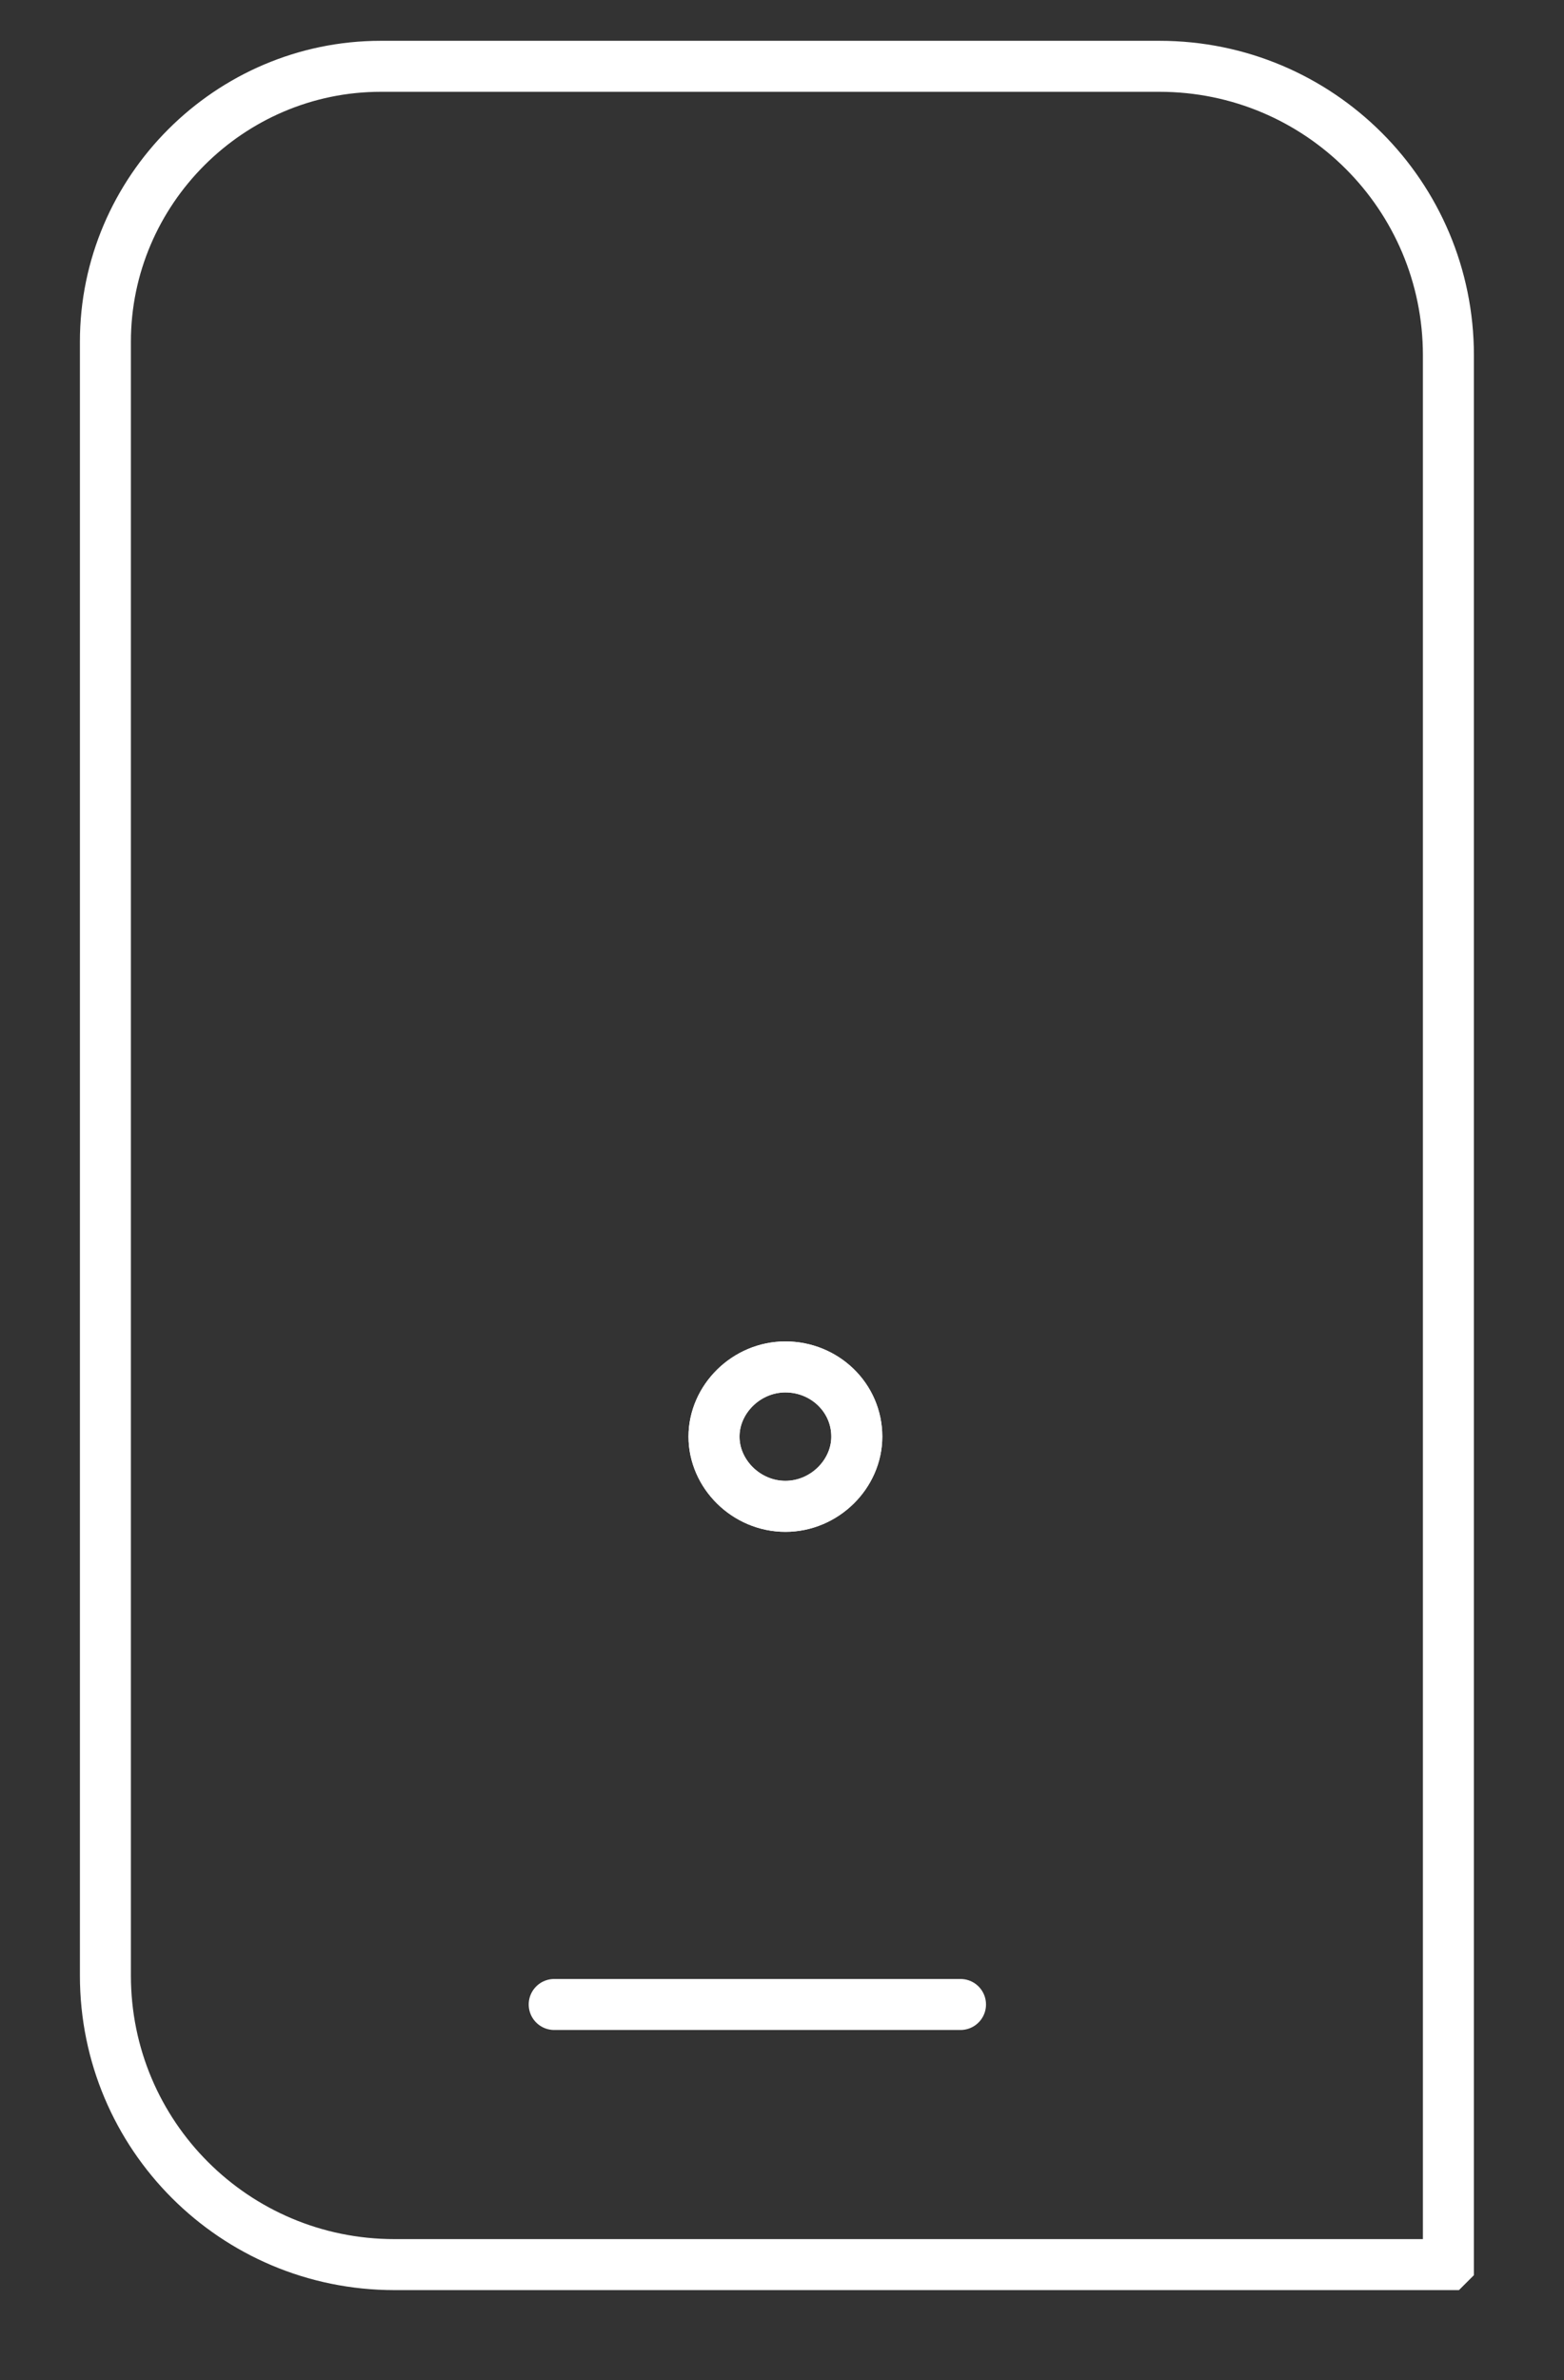 <svg id="ei7Rpx0dmWQ1" xmlns="http://www.w3.org/2000/svg" xmlns:xlink="http://www.w3.org/1999/xlink" viewBox="0 0 92 140" shape-rendering="geometricPrecision" text-rendering="geometricPrecision" project-id="e2b9bf360c5f46e69c4279d336c81300" export-id="88a1a43fd3e4474cac9a809cc7f72a00" cached="false" width="92" height="140">
<rect x="0" y="0" width="92" height="140" fill="#333333" stroke="none"/>
<style><![CDATA[
#ei7Rpx0dmWQ16_to {animation: ei7Rpx0dmWQ16_to__to 3200ms linear infinite normal forwards}@keyframes ei7Rpx0dmWQ16_to__to { 0% {offset-distance: 0%} 31.25% {offset-distance: 100%} 100% {offset-distance: 100%}} #ei7Rpx0dmWQ16_ts {animation: ei7Rpx0dmWQ16_ts__ts 3200ms linear infinite normal forwards}@keyframes ei7Rpx0dmWQ16_ts__ts { 0% {transform: scale(1,1)} 28.125% {transform: scale(1,1)} 31.25% {transform: scale(0,0)} 100% {transform: scale(0,0)}} #ei7Rpx0dmWQ17_to {animation: ei7Rpx0dmWQ17_to__to 3200ms linear infinite normal forwards}@keyframes ei7Rpx0dmWQ17_to__to { 0% {offset-distance: 0%} 56.25% {offset-distance: 100%} 100% {offset-distance: 100%}} #ei7Rpx0dmWQ17_ts {animation: ei7Rpx0dmWQ17_ts__ts 3200ms linear infinite normal forwards}@keyframes ei7Rpx0dmWQ17_ts__ts { 0% {transform: scale(1,1)} 53.125% {transform: scale(1,1)} 56.25% {transform: scale(0,0)} 100% {transform: scale(0,0)}} #ei7Rpx0dmWQ18_to {animation: ei7Rpx0dmWQ18_to__to 3200ms linear infinite normal forwards}@keyframes ei7Rpx0dmWQ18_to__to { 0% {offset-distance: 0%} 40.625% {offset-distance: 100%} 100% {offset-distance: 100%}} #ei7Rpx0dmWQ18_ts {animation: ei7Rpx0dmWQ18_ts__ts 3200ms linear infinite normal forwards}@keyframes ei7Rpx0dmWQ18_ts__ts { 0% {transform: scale(1,1)} 37.5% {transform: scale(1,1)} 40.625% {transform: scale(0,0)} 100% {transform: scale(0,0)}} #ei7Rpx0dmWQ20_to {animation: ei7Rpx0dmWQ20_to__to 3200ms linear infinite normal forwards}@keyframes ei7Rpx0dmWQ20_to__to { 0% {offset-distance: 0%} 15.625% {offset-distance: 0%} 78.125% {offset-distance: 100%} 100% {offset-distance: 100%}} #ei7Rpx0dmWQ20_ts {animation: ei7Rpx0dmWQ20_ts__ts 3200ms linear infinite normal forwards}@keyframes ei7Rpx0dmWQ20_ts__ts { 0% {transform: scale(0,0)} 15.625% {transform: scale(0,0)} 18.75% {transform: scale(1,1)} 75% {transform: scale(1,1)} 78.125% {transform: scale(0,0)} 100% {transform: scale(0,0)}} #ei7Rpx0dmWQ21_to {animation: ei7Rpx0dmWQ21_to__to 3200ms linear infinite normal forwards}@keyframes ei7Rpx0dmWQ21_to__to { 0% {offset-distance: 0%} 40.625% {offset-distance: 0%} 100% {offset-distance: 100%}} #ei7Rpx0dmWQ21_ts {animation: ei7Rpx0dmWQ21_ts__ts 3200ms linear infinite normal forwards}@keyframes ei7Rpx0dmWQ21_ts__ts { 0% {transform: scale(0,0)} 40.625% {transform: scale(0,0)} 43.75% {transform: scale(1,1)} 100% {transform: scale(1,1)}} #ei7Rpx0dmWQ22_to {animation: ei7Rpx0dmWQ22_to__to 3200ms linear infinite normal forwards}@keyframes ei7Rpx0dmWQ22_to__to { 0% {offset-distance: 0%} 25% {offset-distance: 0%} 87.5% {offset-distance: 100%} 100% {offset-distance: 100%}} #ei7Rpx0dmWQ22_ts {animation: ei7Rpx0dmWQ22_ts__ts 3200ms linear infinite normal forwards}@keyframes ei7Rpx0dmWQ22_ts__ts { 0% {transform: scale(0,0)} 25% {transform: scale(0,0)} 28.125% {transform: scale(1,1)} 84.375% {transform: scale(1,1)} 87.5% {transform: scale(0,0)} 100% {transform: scale(0,0)}} #ei7Rpx0dmWQ24_to {animation: ei7Rpx0dmWQ24_to__to 3200ms linear infinite normal forwards}@keyframes ei7Rpx0dmWQ24_to__to { 0% {offset-distance: 0%} 81.25% {offset-distance: 0%} 100% {offset-distance: 100%}} #ei7Rpx0dmWQ24_ts {animation: ei7Rpx0dmWQ24_ts__ts 3200ms linear infinite normal forwards}@keyframes ei7Rpx0dmWQ24_ts__ts { 0% {transform: scale(0,0)} 81.25% {transform: scale(0,0)} 84.375% {transform: scale(1,1)} 100% {transform: scale(1,1)}} #ei7Rpx0dmWQ26_to {animation: ei7Rpx0dmWQ26_to__to 3200ms linear infinite normal forwards}@keyframes ei7Rpx0dmWQ26_to__to { 0% {offset-distance: 0%} 90.625% {offset-distance: 0%} 100% {offset-distance: 100%}} #ei7Rpx0dmWQ26_ts {animation: ei7Rpx0dmWQ26_ts__ts 3200ms linear infinite normal forwards}@keyframes ei7Rpx0dmWQ26_ts__ts { 0% {transform: scale(0,0)} 90.625% {transform: scale(0,0)} 93.75% {transform: scale(1,1)} 100% {transform: scale(1,1)}} #ei7Rpx0dmWQ28_to {animation: ei7Rpx0dmWQ28_to__to 3200ms linear infinite normal forwards}@keyframes ei7Rpx0dmWQ28_to__to { 0% {transform: translate(99.7px,140.902px)} 15.625% {transform: translate(99.7px,140.902px);animation-timing-function: cubic-bezier(0.42,0,0.58,1)} 28.125% {transform: translate(99.7px,158.902px);animation-timing-function: cubic-bezier(0.25,0.1,0.25,1)} 34.375% {transform: translate(99.7px,154.902px);animation-timing-function: cubic-bezier(0.25,0.1,0.25,1)} 40.625% {transform: translate(99.7px,158.902px)} 100% {transform: translate(99.7px,158.902px)}} #ei7Rpx0dmWQ29_to {animation: ei7Rpx0dmWQ29_to__to 3200ms linear infinite normal forwards}@keyframes ei7Rpx0dmWQ29_to__to { 0% {transform: translate(99.5px,84.3px)} 12.5% {transform: translate(99.5px,84.3px);animation-timing-function: cubic-bezier(0.42,0,0.58,1)} 21.875% {transform: translate(99.5px,68.3px)} 100% {transform: translate(99.5px,68.3px)}} #ei7Rpx0dmWQ29_ts {animation: ei7Rpx0dmWQ29_ts__ts 3200ms linear infinite normal forwards}@keyframes ei7Rpx0dmWQ29_ts__ts { 0% {transform: scale(0,0)} 12.5% {transform: scale(0,0);animation-timing-function: cubic-bezier(0.42,0,0.58,1)} 21.875% {transform: scale(1,1)} 100% {transform: scale(1,1)}} #ei7Rpx0dmWQ30_ts {animation: ei7Rpx0dmWQ30_ts__ts 3200ms linear infinite normal forwards}@keyframes ei7Rpx0dmWQ30_ts__ts { 0% {transform: translate(99.7px,83.8px) scale(0.5,0.5)} 9.375% {transform: translate(99.7px,83.8px) scale(0.5,0.5);animation-timing-function: cubic-bezier(0.29,0.5,0.58,1)} 18.75% {transform: translate(99.7px,83.8px) scale(1,1)} 100% {transform: translate(99.7px,83.8px) scale(1,1)}} #ei7Rpx0dmWQ42_ts {animation: ei7Rpx0dmWQ42_ts__ts 3200ms linear infinite normal forwards}@keyframes ei7Rpx0dmWQ42_ts__ts { 0% {transform: translate(98.6px,11.8px) scale(0,0)} 15.625% {transform: translate(98.6px,11.8px) scale(0,0);animation-timing-function: cubic-bezier(0.42,0,0.58,1)} 37.5% {transform: translate(98.6px,11.8px) scale(1,1)} 100% {transform: translate(98.6px,11.8px) scale(1,1)}} #ei7Rpx0dmWQ43_ts {animation: ei7Rpx0dmWQ43_ts__ts 3200ms linear infinite normal forwards}@keyframes ei7Rpx0dmWQ43_ts__ts { 0% {transform: translate(60.3px,44.4px) scale(0,0)} 15.625% {transform: translate(60.3px,44.4px) scale(0,0);animation-timing-function: cubic-bezier(0.42,0,0.58,1)} 37.5% {transform: translate(60.3px,44.4px) scale(1,1)} 100% {transform: translate(60.3px,44.4px) scale(1,1)}} #ei7Rpx0dmWQ45_ts {animation: ei7Rpx0dmWQ45_ts__ts 3200ms linear infinite normal forwards}@keyframes ei7Rpx0dmWQ45_ts__ts { 0% {transform: translate(136.3px,44.4px) scale(0,0)} 15.625% {transform: translate(136.3px,44.4px) scale(0,0);animation-timing-function: cubic-bezier(0.42,0,0.58,1)} 37.5% {transform: translate(136.3px,44.4px) scale(1,1)} 100% {transform: translate(136.3px,44.4px) scale(1,1)}} #ei7Rpx0dmWQ51_ts {animation: ei7Rpx0dmWQ51_ts__ts 3200ms linear infinite normal forwards}@keyframes ei7Rpx0dmWQ51_ts__ts { 0% {transform: translate(98.55px,56.25px) scale(1,1)} 46.875% {transform: translate(98.55px,56.25px) scale(1,1);animation-timing-function: cubic-bezier(0.42,0,0.58,1)} 59.375% {transform: translate(98.55px,56.25px) scale(0.84,0.84);animation-timing-function: cubic-bezier(0.25,0.1,0.25,1)} 71.875% {transform: translate(98.55px,56.25px) scale(1,1);animation-timing-function: cubic-bezier(0.42,0,0.58,1)} 81.25% {transform: translate(98.55px,56.25px) scale(1,1);animation-timing-function: cubic-bezier(0.42,0,0.58,1)} 93.75% {transform: translate(98.55px,56.25px) scale(0.84,0.84);animation-timing-function: cubic-bezier(0.25,0.1,0.25,1)} 100% {transform: translate(98.55px,56.25px) scale(0.92,0.92)}} #ei7Rpx0dmWQ52_to {animation: ei7Rpx0dmWQ52_to__to 3200ms linear infinite normal forwards}@keyframes ei7Rpx0dmWQ52_to__to { 0% {transform: translate(117.35px,56.25px)} 25% {transform: translate(117.35px,56.25px);animation-timing-function: cubic-bezier(0.42,0,0.58,1)} 46.875% {transform: translate(161.35px,56.25px)} 100% {transform: translate(161.35px,56.25px)}} #ei7Rpx0dmWQ52_ts {animation: ei7Rpx0dmWQ52_ts__ts 3200ms linear infinite normal forwards}@keyframes ei7Rpx0dmWQ52_ts__ts { 0% {transform: scale(0,0)} 25% {transform: scale(0,0);animation-timing-function: cubic-bezier(0.42,0,0.58,1)} 46.875% {transform: scale(1,1)} 100% {transform: scale(1,1)}} #ei7Rpx0dmWQ53_to {animation: ei7Rpx0dmWQ53_to__to 3200ms linear infinite normal forwards}@keyframes ei7Rpx0dmWQ53_to__to { 0% {transform: translate(118.625px,56.25px)} 3.125% {transform: translate(118.625px,56.25px);animation-timing-function: cubic-bezier(0.42,0,0.58,1)} 25% {transform: translate(142.625px,56.25px)} 100% {transform: translate(142.625px,56.25px)}} #ei7Rpx0dmWQ53_ts {animation: ei7Rpx0dmWQ53_ts__ts 3200ms linear infinite normal forwards}@keyframes ei7Rpx0dmWQ53_ts__ts { 0% {transform: scale(0,0)} 3.125% {transform: scale(0,0);animation-timing-function: cubic-bezier(0.42,0,0.58,1)} 25% {transform: scale(1,1)} 100% {transform: scale(1,1)}} #ei7Rpx0dmWQ54_to {animation: ei7Rpx0dmWQ54_to__to 3200ms linear infinite normal forwards}@keyframes ei7Rpx0dmWQ54_to__to { 0% {transform: translate(75.75px,56.25px)} 25% {transform: translate(75.75px,56.25px);animation-timing-function: cubic-bezier(0.42,0,0.58,1)} 46.875% {transform: translate(35.75px,56.25px)} 100% {transform: translate(35.75px,56.25px)}} #ei7Rpx0dmWQ54_ts {animation: ei7Rpx0dmWQ54_ts__ts 3200ms linear infinite normal forwards}@keyframes ei7Rpx0dmWQ54_ts__ts { 0% {transform: scale(0,0)} 25% {transform: scale(0,0);animation-timing-function: cubic-bezier(0.42,0,0.58,1)} 46.875% {transform: scale(1,1)} 100% {transform: scale(1,1)}} #ei7Rpx0dmWQ55_to {animation: ei7Rpx0dmWQ55_to__to 3200ms linear infinite normal forwards}@keyframes ei7Rpx0dmWQ55_to__to { 0% {transform: translate(76.475px,56.25px)} 3.125% {transform: translate(76.475px,56.25px);animation-timing-function: cubic-bezier(0.42,0,0.58,1)} 25% {transform: translate(54.475px,56.25px)} 100% {transform: translate(54.475px,56.25px)}} #ei7Rpx0dmWQ55_ts {animation: ei7Rpx0dmWQ55_ts__ts 3200ms linear infinite normal forwards}@keyframes ei7Rpx0dmWQ55_ts__ts { 0% {transform: scale(0,0)} 3.125% {transform: scale(0,0);animation-timing-function: cubic-bezier(0.42,0,0.58,1)} 25% {transform: scale(1,1)} 100% {transform: scale(1,1)}} #ei7Rpx0dmWQ59_to {animation: ei7Rpx0dmWQ59_to__to 3200ms linear infinite normal forwards}@keyframes ei7Rpx0dmWQ59_to__to { 0% {transform: translate(88.3px,139.15px)} 6.25% {transform: translate(88.3px,139.15px);animation-timing-function: cubic-bezier(0.42,0,0.58,1)} 25% {transform: translate(88.3px,99.15px)} 100% {transform: translate(88.3px,99.15px)}} #ei7Rpx0dmWQ62 {animation: ei7Rpx0dmWQ62_s_do 3200ms linear infinite normal forwards}@keyframes ei7Rpx0dmWQ62_s_do { 0% {stroke-dashoffset: 54.4} 21.875% {stroke-dashoffset: 54.4} 43.75% {stroke-dashoffset: 0} 100% {stroke-dashoffset: 0}} #ei7Rpx0dmWQ63_ts {animation: ei7Rpx0dmWQ63_ts__ts 3200ms linear infinite normal forwards}@keyframes ei7Rpx0dmWQ63_ts__ts { 0% {transform: translate(66.1px,41.9px) scale(0,0)} 34.375% {transform: translate(66.1px,41.9px) scale(0,0);animation-timing-function: cubic-bezier(0.42,0,0.58,1)} 53.125% {transform: translate(66.1px,41.9px) scale(1,1)} 100% {transform: translate(66.1px,41.9px) scale(1,1)}} #ei7Rpx0dmWQ64_ts {animation: ei7Rpx0dmWQ64_ts__ts 3200ms linear infinite normal forwards}@keyframes ei7Rpx0dmWQ64_ts__ts { 0% {transform: translate(88.3px,18.8px) scale(0,0)} 34.375% {transform: translate(88.3px,18.8px) scale(0,0);animation-timing-function: cubic-bezier(0.42,0,0.58,1)} 53.125% {transform: translate(88.3px,18.8px) scale(1,1)} 100% {transform: translate(88.3px,18.8px) scale(1,1)}} #ei7Rpx0dmWQ65_ts {animation: ei7Rpx0dmWQ65_ts__ts 3200ms linear infinite normal forwards}@keyframes ei7Rpx0dmWQ65_ts__ts { 0% {transform: translate(112.9px,41.9px) scale(0,0)} 34.375% {transform: translate(112.9px,41.9px) scale(0,0);animation-timing-function: cubic-bezier(0.42,0,0.58,1)} 53.125% {transform: translate(112.9px,41.9px) scale(1,1)} 100% {transform: translate(112.9px,41.9px) scale(1,1)}} #ei7Rpx0dmWQ66 {animation: ei7Rpx0dmWQ66_s_do 3200ms linear infinite normal forwards}@keyframes ei7Rpx0dmWQ66_s_do { 0% {stroke-dashoffset: -30.91} 21.875% {stroke-dashoffset: -30.91} 43.75% {stroke-dashoffset: 0} 100% {stroke-dashoffset: 0}} #ei7Rpx0dmWQ67 {animation: ei7Rpx0dmWQ67_s_do 3200ms linear infinite normal forwards}@keyframes ei7Rpx0dmWQ67_s_do { 0% {stroke-dashoffset: -30.91} 21.875% {stroke-dashoffset: -30.91} 43.75% {stroke-dashoffset: 0} 100% {stroke-dashoffset: 0}} #ei7Rpx0dmWQ72_to {animation: ei7Rpx0dmWQ72_to__to 3200ms linear infinite normal forwards}@keyframes ei7Rpx0dmWQ72_to__to { 0% {transform: translate(75px,44.434px)} 6.25% {transform: translate(75px,44.434px);animation-timing-function: cubic-bezier(0.42,0,0.58,1)} 21.875% {transform: translate(75px,46.434px);animation-timing-function: cubic-bezier(0.25,0.1,0.25,1)} 37.5% {transform: translate(75px,44.434px);animation-timing-function: cubic-bezier(0.42,0,0.58,1)} 62.5% {transform: translate(75px,44.434px);animation-timing-function: cubic-bezier(0.42,0,0.58,1)} 78.125% {transform: translate(75px,46.434px);animation-timing-function: cubic-bezier(0.25,0.1,0.25,1)} 93.75% {transform: translate(75px,44.434px)} 100% {transform: translate(75px,44.434px)}} #ei7Rpx0dmWQ73_tr {animation: ei7Rpx0dmWQ73_tr__tr 3200ms linear infinite normal forwards}@keyframes ei7Rpx0dmWQ73_tr__tr { 0% {transform: translate(10.632px,72.773px) rotate(0deg)} 6.25% {transform: translate(10.632px,72.773px) rotate(0deg);animation-timing-function: cubic-bezier(0.42,0,0.58,1)} 21.875% {transform: translate(10.632px,72.773px) rotate(-0.604deg);animation-timing-function: cubic-bezier(0.25,0.1,0.25,1)} 37.5% {transform: translate(10.632px,72.773px) rotate(0deg);animation-timing-function: cubic-bezier(0.42,0,0.58,1)} 62.5% {transform: translate(10.632px,72.773px) rotate(0deg);animation-timing-function: cubic-bezier(0.42,0,0.58,1)} 78.125% {transform: translate(10.632px,72.773px) rotate(-0.604deg);animation-timing-function: cubic-bezier(0.25,0.1,0.25,1)} 93.75% {transform: translate(10.632px,72.773px) rotate(0deg)} 100% {transform: translate(10.632px,72.773px) rotate(0deg)}} #ei7Rpx0dmWQ78_tr {animation: ei7Rpx0dmWQ78_tr__tr 3200ms linear infinite normal forwards}@keyframes ei7Rpx0dmWQ78_tr__tr { 0% {transform: translate(150.045px,44.434px) rotate(0deg)} 6.25% {transform: translate(150.045px,44.434px) rotate(0deg);animation-timing-function: cubic-bezier(0.42,0,0.58,1)} 21.875% {transform: translate(150.045px,44.434px) rotate(-2.986deg);animation-timing-function: cubic-bezier(0.25,0.1,0.25,1)} 37.5% {transform: translate(150.045px,44.434px) rotate(0deg);animation-timing-function: cubic-bezier(0.42,0,0.58,1)} 62.5% {transform: translate(150.045px,44.434px) rotate(0deg);animation-timing-function: cubic-bezier(0.42,0,0.58,1)} 78.125% {transform: translate(150.045px,44.434px) rotate(-2.986deg);animation-timing-function: cubic-bezier(0.25,0.1,0.25,1)} 93.75% {transform: translate(150.045px,44.434px) rotate(0deg)} 100% {transform: translate(150.045px,44.434px) rotate(0deg)}} #ei7Rpx0dmWQ82_to {animation: ei7Rpx0dmWQ82_to__to 3200ms linear infinite normal forwards}@keyframes ei7Rpx0dmWQ82_to__to { 0% {transform: translate(95.75px,128.35px)} 37.5% {transform: translate(95.75px,128.35px);animation-timing-function: cubic-bezier(0.42,0,0.58,1)} 50% {transform: translate(95.75px,151.35px)} 100% {transform: translate(95.75px,151.35px)}} #ei7Rpx0dmWQ89 {animation: ei7Rpx0dmWQ89_c_o 3200ms linear infinite normal forwards}@keyframes ei7Rpx0dmWQ89_c_o { 0% {opacity: 1} 46.875% {opacity: 1} 53.125% {opacity: 0} 100% {opacity: 0}} #ei7Rpx0dmWQ90 {animation: ei7Rpx0dmWQ90_c_o 3200ms linear infinite normal forwards}@keyframes ei7Rpx0dmWQ90_c_o { 0% {opacity: 0} 18.75% {opacity: 0;animation-timing-function: cubic-bezier(0.42,0,0.58,1)} 37.5% {opacity: 1} 100% {opacity: 1}} #ei7Rpx0dmWQ91 {animation: ei7Rpx0dmWQ91_c_o 3200ms linear infinite normal forwards}@keyframes ei7Rpx0dmWQ91_c_o { 0% {opacity: 0} 12.5% {opacity: 0;animation-timing-function: cubic-bezier(0.42,0,0.58,1)} 31.25% {opacity: 1} 100% {opacity: 1}} #ei7Rpx0dmWQ92 {animation: ei7Rpx0dmWQ92_c_o 3200ms linear infinite normal forwards}@keyframes ei7Rpx0dmWQ92_c_o { 0% {opacity: 0} 6.25% {opacity: 0;animation-timing-function: cubic-bezier(0.42,0,0.58,1)} 25% {opacity: 1} 100% {opacity: 1}} #ei7Rpx0dmWQ94 {animation: ei7Rpx0dmWQ94_c_o 3200ms linear infinite normal forwards}@keyframes ei7Rpx0dmWQ94_c_o { 0% {opacity: 1} 93.75% {opacity: 1} 100% {opacity: 0}} #ei7Rpx0dmWQ95 {animation: ei7Rpx0dmWQ95_c_o 3200ms linear infinite normal forwards}@keyframes ei7Rpx0dmWQ95_c_o { 0% {opacity: 0} 65.625% {opacity: 0;animation-timing-function: cubic-bezier(0.42,0,0.58,1)} 84.375% {opacity: 1} 100% {opacity: 1}} #ei7Rpx0dmWQ96 {animation: ei7Rpx0dmWQ96_c_o 3200ms linear infinite normal forwards}@keyframes ei7Rpx0dmWQ96_c_o { 0% {opacity: 0} 59.375% {opacity: 0;animation-timing-function: cubic-bezier(0.42,0,0.58,1)} 78.125% {opacity: 1} 100% {opacity: 1}} #ei7Rpx0dmWQ97 {animation: ei7Rpx0dmWQ97_c_o 3200ms linear infinite normal forwards}@keyframes ei7Rpx0dmWQ97_c_o { 0% {opacity: 0} 53.125% {opacity: 0;animation-timing-function: cubic-bezier(0.42,0,0.58,1)} 71.875% {opacity: 1} 100% {opacity: 1}}
]]></style>
<g display="none" transform="translate(9 12)"><g><g clip-path="url(#ei7Rpx0dmWQ60)"><g id="ei7Rpx0dmWQ59_to" transform="translate(88.3,139.15)"><path d="M53.1,115.9v-27.2c0-3.5,2.8-6.3,6.3-6.3h64.1v29.6" transform="translate(-88.3,-99.15)" fill="none" stroke="#fff" stroke-width="3" stroke-linecap="round" stroke-miterlimit="10" stroke-dasharray="130.81"/></g><clipPath id="ei7Rpx0dmWQ60"><path d="M53.742,119.3Q67.5,131.9,71.6,131.9t18.274-12.6q14.552-.4,18.926,6.1t18.219,6.5q9.059-12.6,13.17-12.6t17.011,6.1l-0-69.161L51.378,55.902L53.742,119.3Z" transform="translate(-9-12)" stroke="#3f5787" stroke-width="0.5"/></clipPath></g></g><path id="ei7Rpx0dmWQ62" d="M88.3,82.3v-54.4" fill="none" stroke="#fff" stroke-width="3" stroke-linecap="round" stroke-miterlimit="10" stroke-dashoffset="54.4" stroke-dasharray="54.4"/><g id="ei7Rpx0dmWQ63_ts" transform="translate(66.1,41.9) scale(0,0)"><path d="M66.1,51c5,0,9.1-4.1,9.1-9.1c0-5.1-4.1-9.1-9.1-9.1s-9.1,4-9.1,9.1c0,5,4.1,9.1,9.1,9.1Z" transform="translate(-66.1,-41.9)" fill="none" stroke="#fff" stroke-width="3" stroke-linecap="round" stroke-miterlimit="10"/></g><g id="ei7Rpx0dmWQ64_ts" transform="translate(88.3,18.8) scale(0,0)"><path d="M88.3,27.9c5,0,9.1-4.1,9.1-9.1c0-5.1-4.1-9.1-9.1-9.1s-9.1,4.1-9.1,9.1s4,9.1,9.1,9.1Z" transform="translate(-88.3,-18.8)" fill="none" stroke="#fff" stroke-width="3" stroke-linecap="round" stroke-miterlimit="10"/></g><g id="ei7Rpx0dmWQ65_ts" transform="translate(112.9,41.9) scale(0,0)"><path d="M112.9,51c5,0,9.1-4.1,9.1-9.1c0-5.1-4.1-9.1-9.1-9.1s-9.1,4.1-9.1,9.1s4,9.1,9.1,9.1Z" transform="translate(-112.9,-41.9)" fill="none" stroke="#fff" stroke-width="3" stroke-linecap="round" stroke-miterlimit="10"/></g><path id="ei7Rpx0dmWQ66" d="M66.7,51.5v30.9" fill="none" stroke="#fff" stroke-width="3" stroke-linecap="round" stroke-miterlimit="10" stroke-dashoffset="-30.91" stroke-dasharray="30.91"/><path id="ei7Rpx0dmWQ67" d="M112.9,51.5v30.9" fill="none" stroke="#fff" stroke-width="3" stroke-linecap="round" stroke-miterlimit="10" stroke-dashoffset="-30.91" stroke-dasharray="30.91"/><path d="M25.6,113.4c.4-.7,4.1-5.9,10.9-6.5c5.3-.4,10.4,2.1,13.4,6.5.3.4,4.7,6.7,12.7,6.5c7.4-.2,11.5-6,11.8-6.5.4-.5,4.6-6.3,12.3-6.3s11.9,5.7,12.3,6.3c.3.5,4.3,6.5,11.8,6.7c5.1.2,10-2.4,12.8-6.7.5-.7,4.5-5.9,11.7-6.1c7.9-.3,12.5,5.6,12.9,6.1c2.9,4.4,7.9,7,13.2,6.7" fill="none" stroke="#fff" stroke-width="3" stroke-linecap="round" stroke-miterlimit="10" stroke-dasharray="159.29"/><path d="M25.6,135.5c.4-.7,4.1-5.9,10.9-6.5c5.3-.4,10.4,2.1,13.4,6.5.3.4,4.7,6.7,12.7,6.5c7.4-.2,11.5-6,11.8-6.5.4-.5,4.6-6.3,12.3-6.3s11.9,5.7,12.3,6.3c.3.5,4.3,6.5,11.8,6.7c5.1.2,10-2.4,12.8-6.7.5-.7,4.5-5.9,11.7-6.1c7.9-.3,12.5,5.6,12.9,6.1c2.9,4.4,7.9,7,13.2,6.7" fill="none" stroke="#fff" stroke-width="3" stroke-linecap="round" stroke-miterlimit="10" stroke-dasharray="159.29"/><path d="M25.6,157.5c.4-.7,4.1-5.9,10.9-6.5c5.3-.4,10.4,2.1,13.4,6.5.3.4,4.7,6.7,12.7,6.5c7.4-.2,11.5-6,11.8-6.5.4-.5,4.6-6.3,12.3-6.3s11.9,5.7,12.3,6.3c.3.5,4.3,6.5,11.8,6.7c5.1.2,10-2.4,12.8-6.7.5-.7,4.5-5.9,11.7-6.1c7.9-.3,12.5,5.6,12.9,6.1c2.9,4.4,7.9,7,13.2,6.7" fill="none" stroke="#fff" stroke-width="3" stroke-linecap="round" stroke-miterlimit="10" stroke-dasharray="159.29"/></g><g transform="translate(-50-46)"><g><path d="M135.2,179.2h-62c-9.4,0-17-7.6-17-17v-96.1c0-8.9,7.3-16.2,16.2-16.2h45.8c9.4,0,17,7.6,17,17v112.3c0,0,0,0,0,0Z" fill="none" stroke="#fff" stroke-width="3" stroke-linecap="round"/><g id="ei7Rpx0dmWQ89" transform="translate(0 0)"><path id="ei7Rpx0dmWQ90" d="M122.4,106.2c-14.7-14.7-38.6-14.7-53.4,0" opacity="0" fill="none" stroke="#fff" stroke-width="3" stroke-linecap="round"/><path id="ei7Rpx0dmWQ91" d="M114.9,113.7c-10.6-10.6-27.8-10.6-38.4,0" opacity="0" fill="none" stroke="#fff" stroke-width="3" stroke-linecap="round"/><path id="ei7Rpx0dmWQ92" d="M107.5,121.1c-6.5-6.5-17-6.5-23.5,0" opacity="0" fill="none" stroke="#fff" stroke-width="3" stroke-linecap="round"/><path d="M96.2,134.6c2.3,0,4.2-1.9,4.2-4.1c0-2.3-1.9-4.1-4.2-4.1s-4.2,1.9-4.2,4.1s1.9,4.1,4.2,4.1Z" fill="none" stroke="#fff" stroke-width="3" stroke-linecap="round"/></g><g id="ei7Rpx0dmWQ94" transform="translate(0 0)"><path id="ei7Rpx0dmWQ95" d="M122.4,106.2c-14.7-14.7-38.6-14.7-53.4,0" opacity="0" fill="none" stroke="#fff" stroke-width="3" stroke-linecap="round"/><path id="ei7Rpx0dmWQ96" d="M114.9,113.7c-10.6-10.6-27.8-10.6-38.4,0" opacity="0" fill="none" stroke="#fff" stroke-width="3" stroke-linecap="round"/><path id="ei7Rpx0dmWQ97" d="M107.5,121.1c-6.5-6.5-17-6.5-23.5,0" opacity="0" fill="none" stroke="#fff" stroke-width="3" stroke-linecap="round"/><path d="M96.2,134.6c2.3,0,4.2-1.9,4.2-4.1c0-2.3-1.9-4.1-4.2-4.1s-4.2,1.9-4.2,4.1s1.9,4.1,4.2,4.1Z" fill="none" stroke="#fff" stroke-width="3" stroke-linecap="round"/></g><path d="M82.6,163.9h23.9" fill="none" stroke="#fff" stroke-width="3" stroke-linecap="round"/></g></g></svg>
